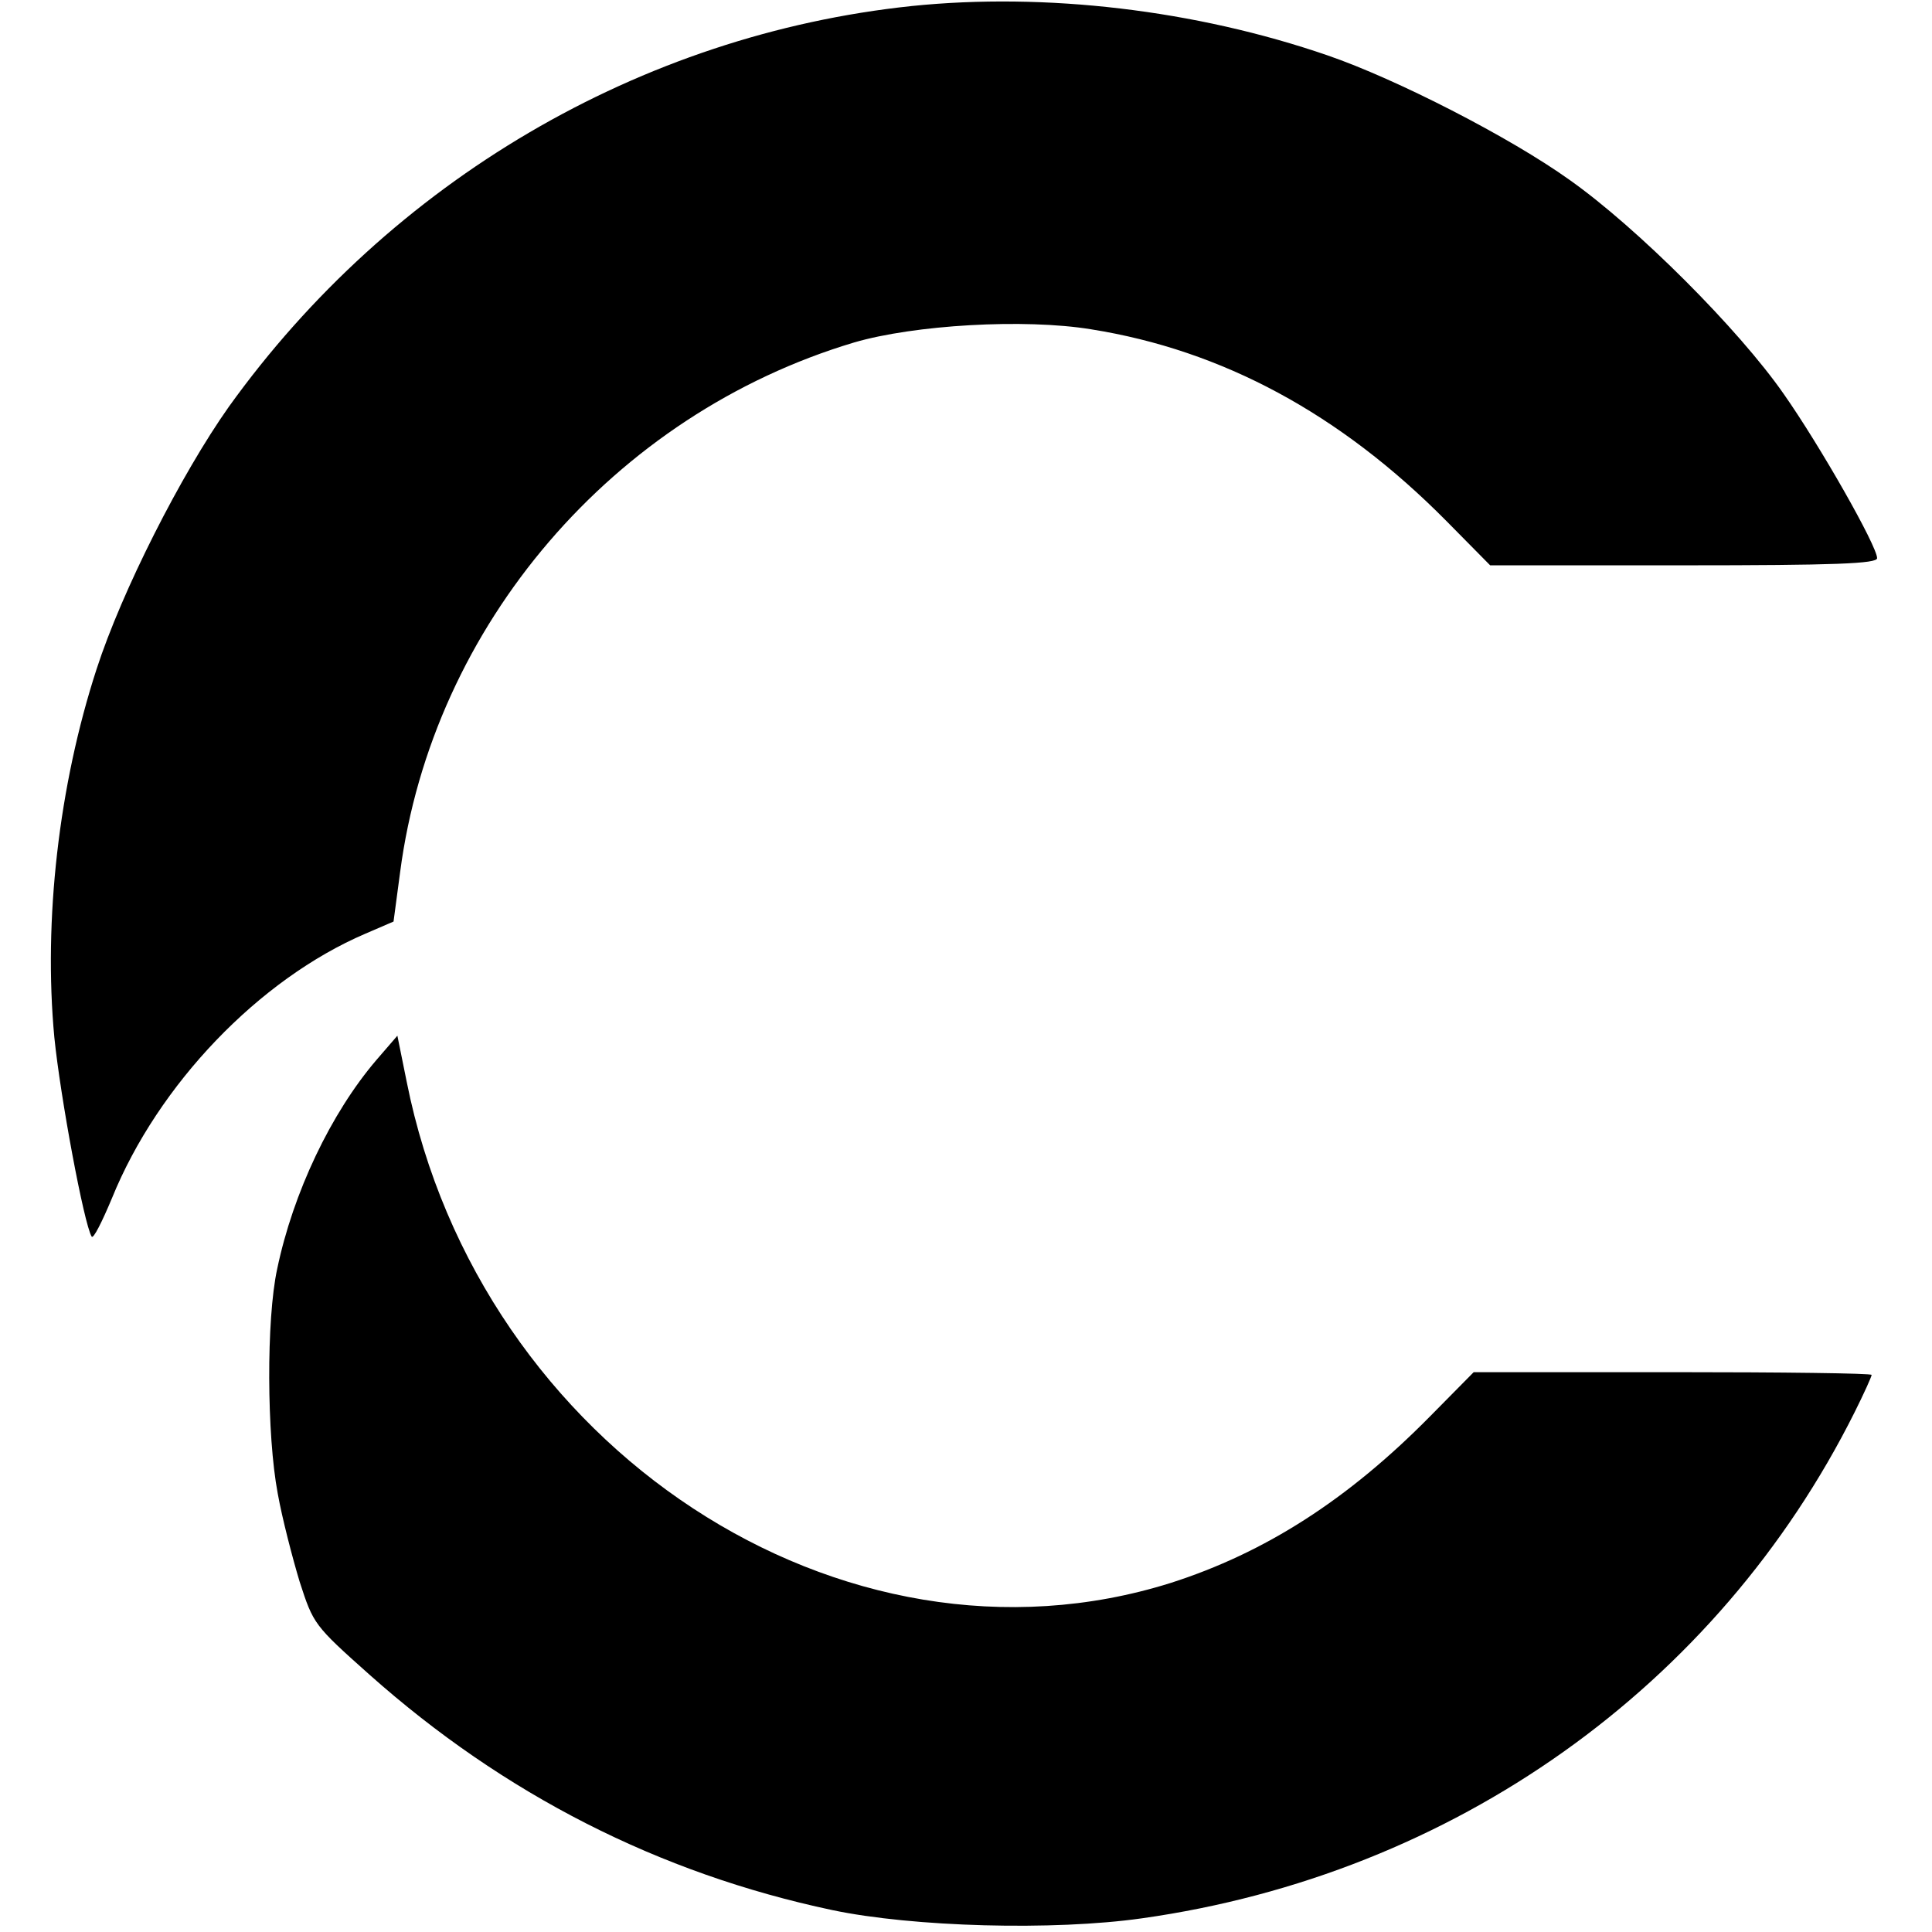 <?xml version="1.0" standalone="no"?>
<!DOCTYPE svg PUBLIC "-//W3C//DTD SVG 20010904//EN"
 "http://www.w3.org/TR/2001/REC-SVG-20010904/DTD/svg10.dtd">
<svg version="1.0" xmlns="http://www.w3.org/2000/svg"
 width="352pt" height="352pt" viewBox="0 0 352 352"
 preserveAspectRatio="xMidYMid meet">
<g transform="translate(0,352) scale(0.1,-0.1)"
fill="#000000" stroke="none">
<path d="M1661 3509 c-494 -52 -949 -319 -1244 -730 -87 -123 -195 -336 -241
-478 -69 -212 -97 -458 -77 -671 11 -109 54 -340 68 -363 3 -5 19 27 37 70 84
207 268 399 462 482 l51 22 12 90 c59 450 389 834 827 965 109 32 310 44 432
24 239 -38 454 -154 647 -349 l80 -81 352 0 c276 0 353 3 353 13 0 22 -104
205 -170 299 -82 118 -267 303 -390 390 -109 78 -316 184 -441 227 -241 83
-514 115 -758 90z"/>
<path d="M686 1589 c-83 -97 -152 -242 -181 -381 -20 -92 -19 -303 1 -409 8
-45 27 -118 40 -161 25 -77 26 -79 127 -169 245 -218 527 -362 843 -429 147
-31 404 -38 565 -15 567 80 1048 422 1298 922 17 34 31 65 31 68 0 3 -163 5
-363 5 l-362 0 -80 -81 c-149 -151 -300 -248 -472 -303 -598 -188 -1259 246
-1392 913 l-17 84 -38 -44z"/>
</g>
</svg>
